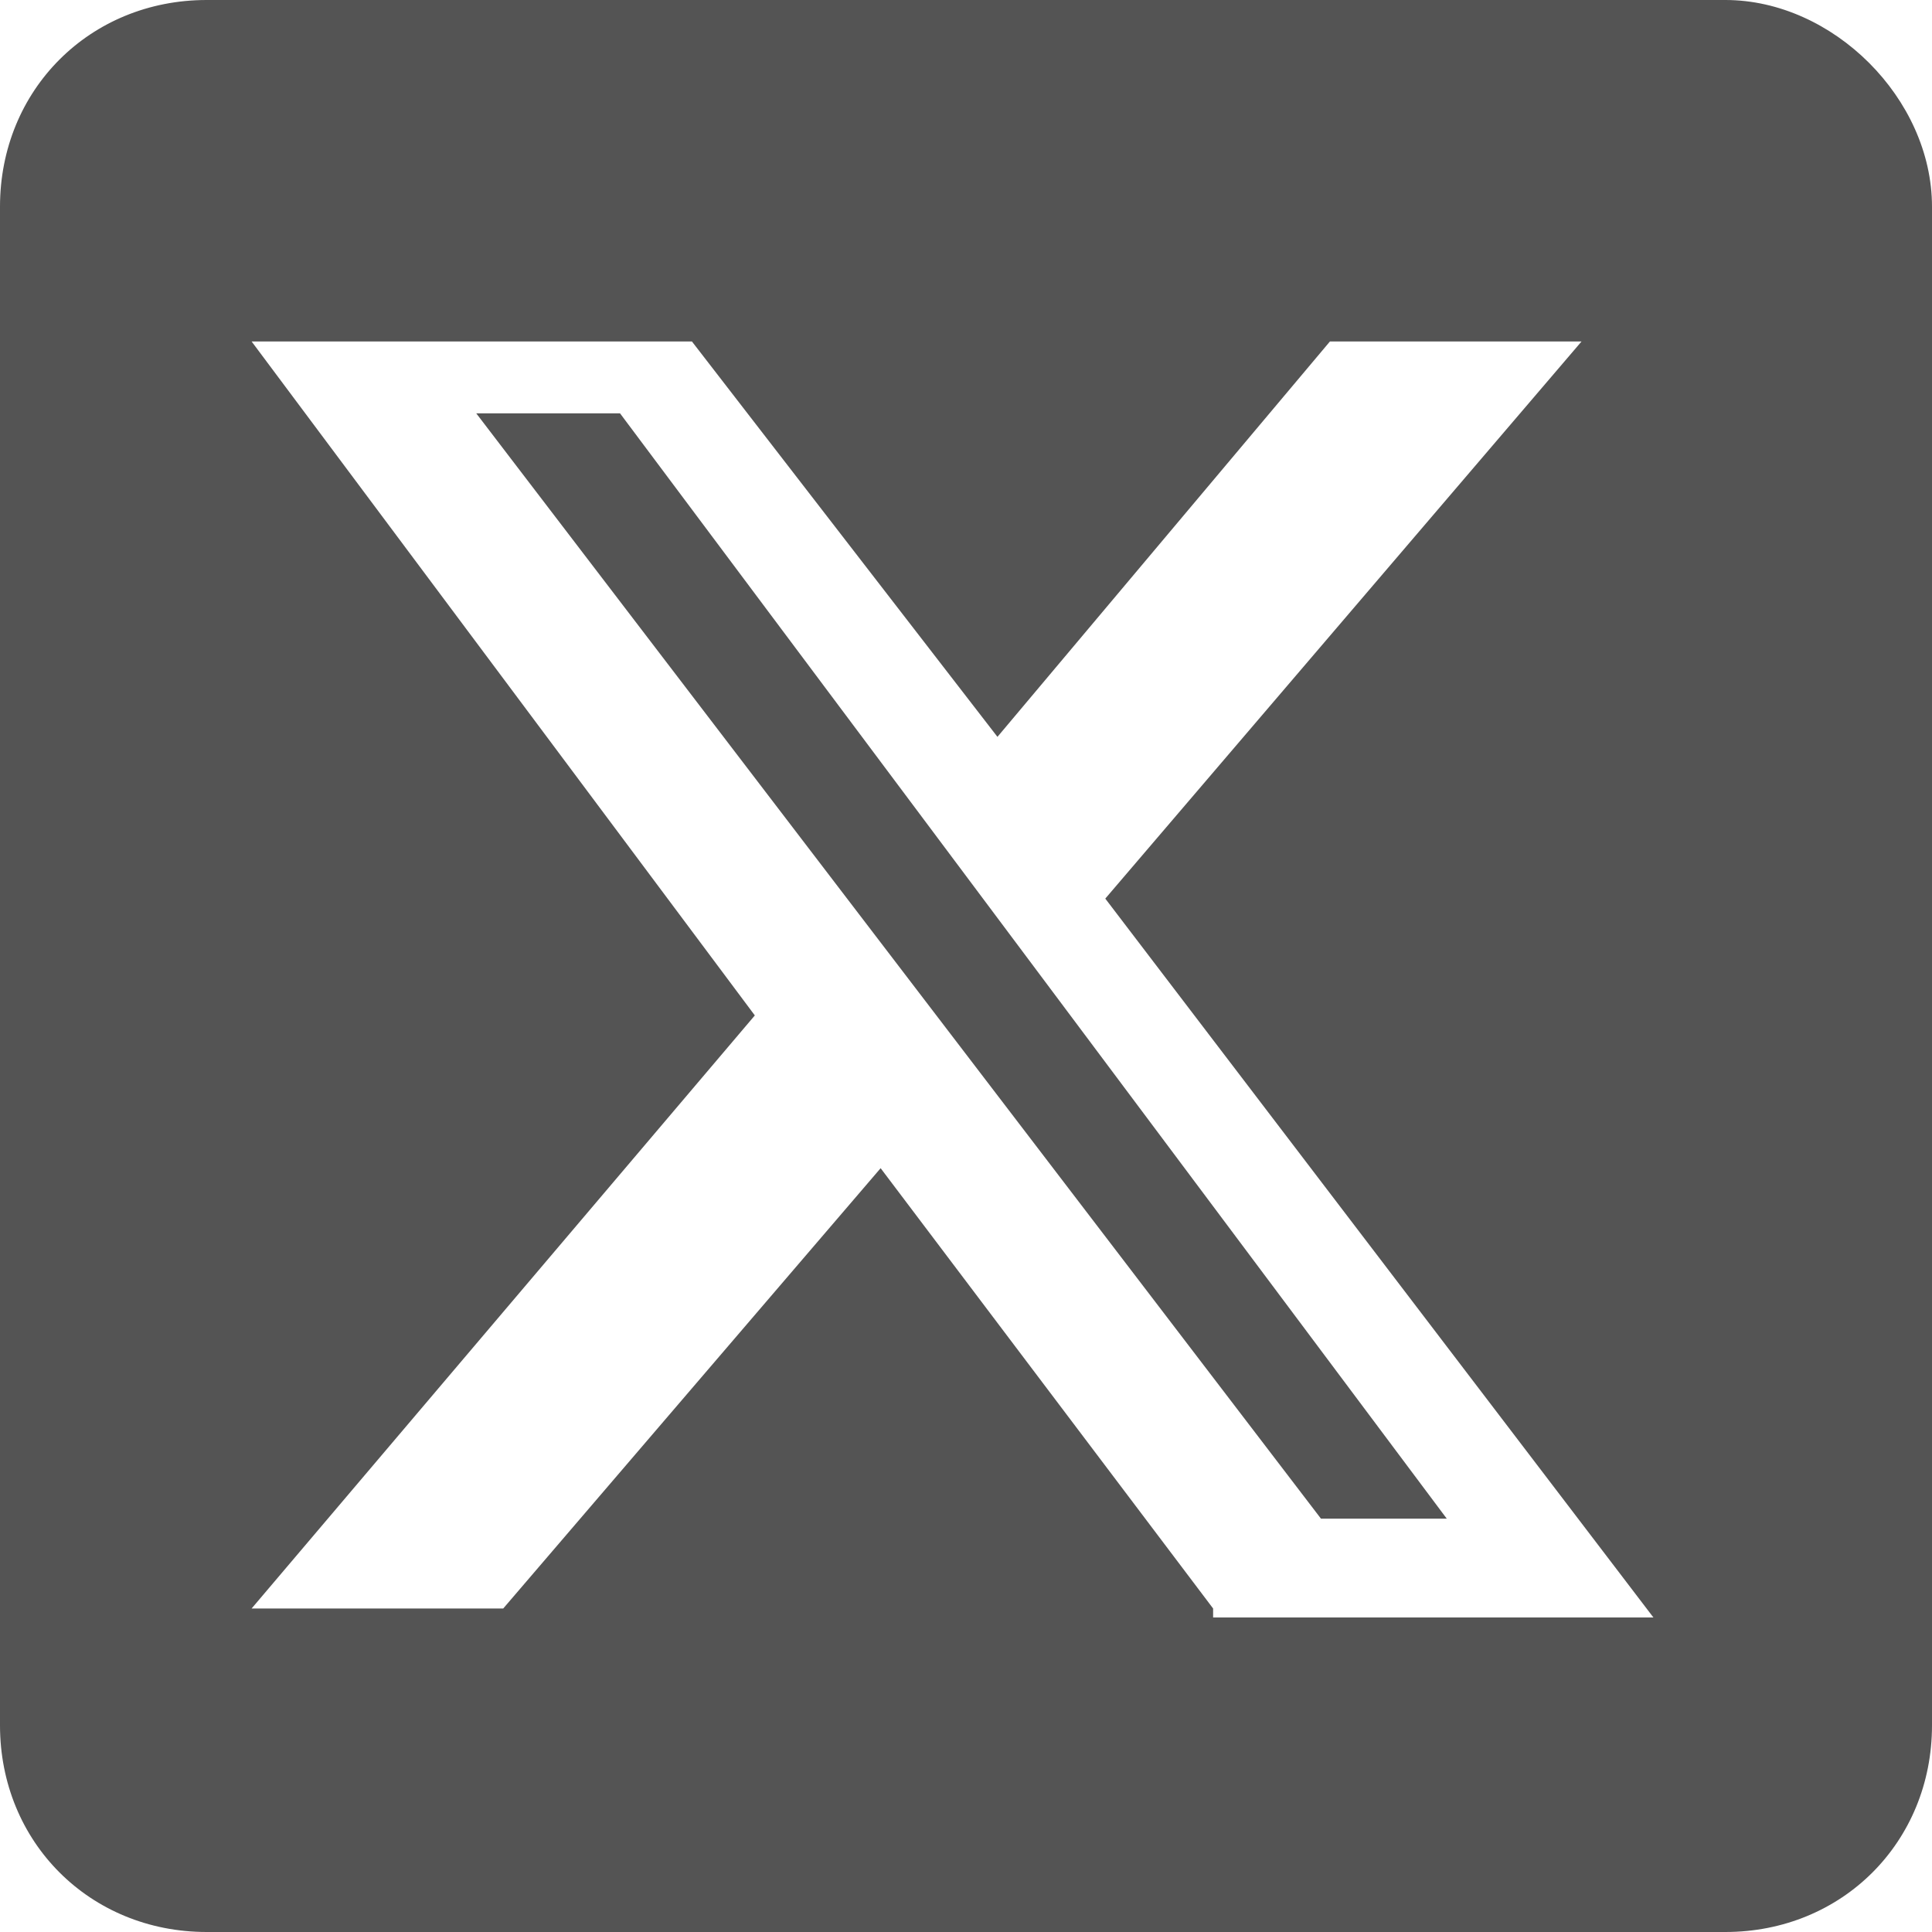 <?xml version="1.0" encoding="utf-8"?>
<!-- Generator: Adobe Illustrator 19.0.0, SVG Export Plug-In . SVG Version: 6.00 Build 0)  -->
<svg version="1.1" id="Layer_1" xmlns="http://www.w3.org/2000/svg" xmlns:xlink="http://www.w3.org/1999/xlink" x="0px" y="0px"
	 viewBox="-948 530.5 21.5 21.5" style="enable-background:new -948 530.5 21.5 21.5;" xml:space="preserve">
<style type="text/css">
	.st0{fill:#545454;}
</style>
<g>
	<polygon class="st0" points="-942.7,535.1 -933.3,547.4 -931.9,547.4 -941.1,535.1 	"/>
	<path class="st0" d="M-928.8,530.5h-16.9c-1.3,0-2.3,1-2.3,2.3v16.9c0,1.3,1,2.3,2.3,2.3h16.9c1.3,0,2.3-1,2.3-2.3v-16.9
		C-926.5,531.6-927.6,530.5-928.8,530.5z M-934.5,548.4l-3.7-4.9l-4.2,4.9h-2.8l5.6-6.6l-5.6-7.5h4.9l3.4,4.4l3.7-4.4h2.8l-5.3,6.2
		l6.1,8H-934.5z"/>
</g>
</svg>
